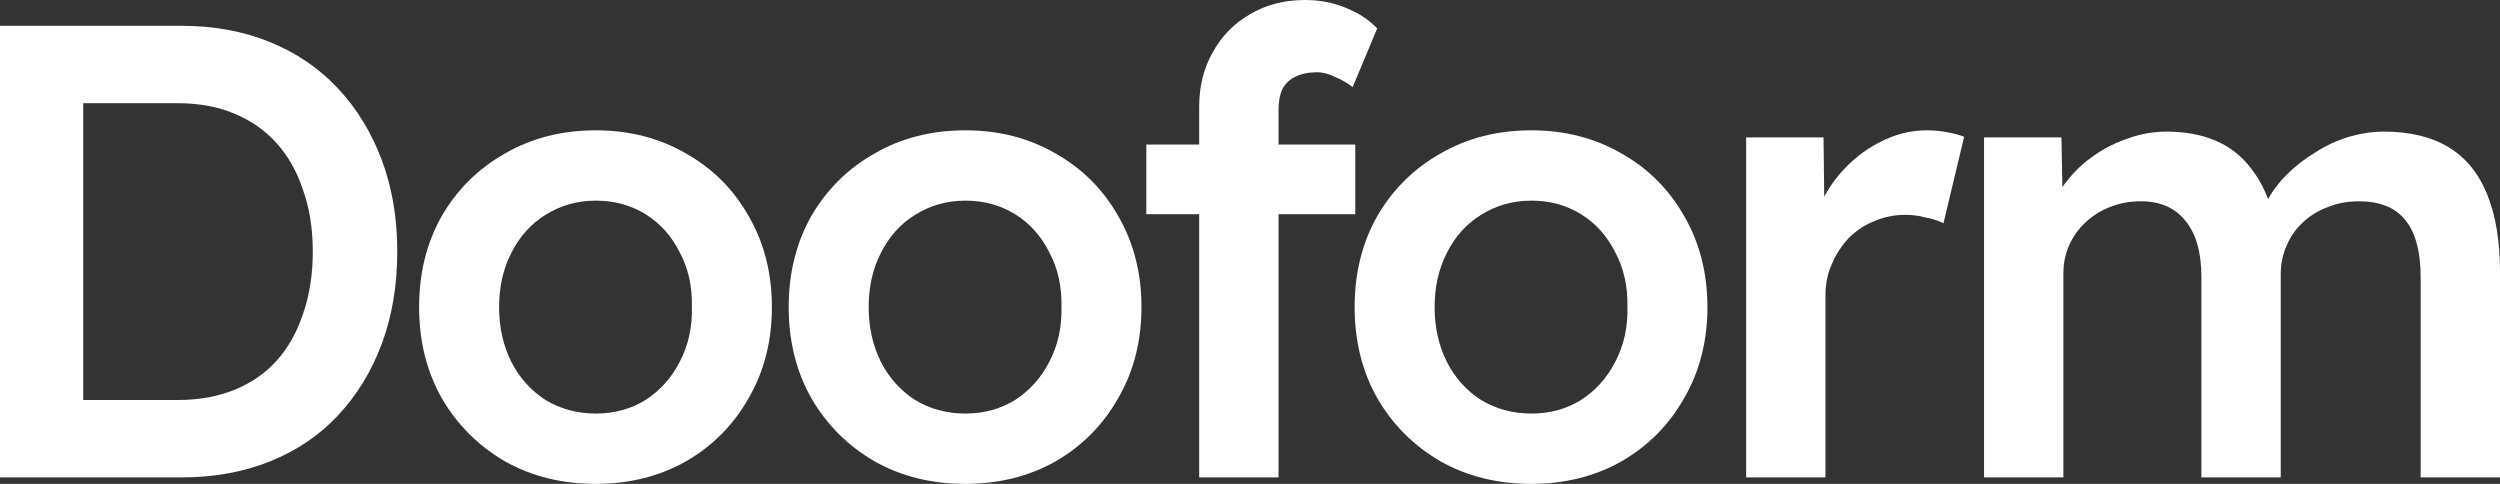 <svg width="124" height="24" viewBox="0 0 124 24" fill="none" xmlns="http://www.w3.org/2000/svg">
<rect x="0" y="0" width="124" height="24" fill="#333333" stroke="none"/>
<path d="M98.409 23.68V6.816H102.248L102.312 10.24L101.672 10.496C101.864 9.941 102.152 9.429 102.536 8.96C102.92 8.469 103.378 8.043 103.911 7.68C104.444 7.317 105.009 7.04 105.607 6.848C106.204 6.635 106.822 6.528 107.462 6.528C108.379 6.528 109.189 6.677 109.893 6.976C110.597 7.275 111.183 7.733 111.652 8.352C112.143 8.971 112.516 9.76 112.772 10.72L112.164 10.592L112.388 10.08C112.644 9.568 112.985 9.099 113.412 8.672C113.838 8.245 114.318 7.872 114.851 7.552C115.384 7.211 115.939 6.955 116.515 6.784C117.112 6.613 117.688 6.528 118.242 6.528C119.522 6.528 120.588 6.784 121.441 7.296C122.294 7.808 122.934 8.587 123.36 9.632C123.787 10.677 124 11.968 124 13.504V23.68H120.065V13.76C120.065 12.48 119.81 11.531 119.298 10.912C118.807 10.293 118.039 9.984 116.995 9.984C116.44 9.984 115.928 10.08 115.459 10.272C114.99 10.443 114.574 10.699 114.212 11.04C113.87 11.36 113.604 11.744 113.412 12.192C113.22 12.619 113.124 13.099 113.124 13.632V23.68H109.189V13.728C109.189 12.512 108.923 11.584 108.39 10.944C107.878 10.304 107.142 9.984 106.182 9.984C105.628 9.984 105.116 10.08 104.647 10.272C104.199 10.443 103.794 10.699 103.431 11.04C103.09 11.36 102.824 11.733 102.632 12.16C102.44 12.587 102.344 13.056 102.344 13.568V23.68H98.409Z" fill="white"/>
<path d="M86.609 23.68V6.816H90.447L90.511 12.192L89.999 10.976C90.234 10.123 90.639 9.355 91.215 8.672C91.791 7.989 92.452 7.456 93.198 7.072C93.966 6.667 94.755 6.464 95.566 6.464C95.928 6.464 96.269 6.496 96.589 6.56C96.93 6.624 97.208 6.699 97.421 6.784L96.397 11.072C96.141 10.944 95.843 10.848 95.501 10.784C95.182 10.699 94.851 10.656 94.51 10.656C93.955 10.656 93.433 10.763 92.942 10.976C92.473 11.168 92.057 11.445 91.695 11.808C91.354 12.171 91.076 12.597 90.863 13.088C90.65 13.557 90.543 14.08 90.543 14.656V23.68H86.609Z" fill="white"/>
<path d="M75.955 24C74.27 24 72.767 23.627 71.445 22.88C70.123 22.112 69.078 21.067 68.31 19.744C67.563 18.421 67.19 16.917 67.19 15.232C67.19 13.547 67.563 12.043 68.31 10.72C69.078 9.397 70.123 8.363 71.445 7.616C72.767 6.848 74.27 6.464 75.955 6.464C77.618 6.464 79.111 6.848 80.433 7.616C81.756 8.363 82.79 9.397 83.536 10.72C84.304 12.043 84.688 13.547 84.688 15.232C84.688 16.917 84.304 18.421 83.536 19.744C82.79 21.067 81.756 22.112 80.433 22.88C79.111 23.627 77.618 24 75.955 24ZM75.955 20.512C76.872 20.512 77.693 20.288 78.418 19.84C79.143 19.371 79.708 18.741 80.114 17.952C80.54 17.141 80.743 16.235 80.721 15.232C80.743 14.208 80.54 13.301 80.114 12.512C79.708 11.701 79.143 11.072 78.418 10.624C77.693 10.176 76.872 9.952 75.955 9.952C75.038 9.952 74.206 10.187 73.46 10.656C72.735 11.104 72.17 11.733 71.765 12.544C71.359 13.333 71.157 14.229 71.157 15.232C71.157 16.235 71.359 17.141 71.765 17.952C72.17 18.741 72.735 19.371 73.46 19.84C74.206 20.288 75.038 20.512 75.955 20.512Z" fill="white"/>
<path d="M59.48 23.68V5.28C59.48 4.277 59.704 3.381 60.152 2.592C60.6 1.781 61.218 1.152 62.007 0.704C62.796 0.235 63.703 0 64.726 0C65.451 0 66.123 0.128 66.742 0.384C67.381 0.64 67.904 0.981 68.309 1.408L67.094 4.32C66.816 4.107 66.518 3.936 66.198 3.808C65.899 3.659 65.611 3.584 65.334 3.584C64.908 3.584 64.545 3.659 64.246 3.808C63.969 3.936 63.756 4.139 63.607 4.416C63.479 4.693 63.415 5.035 63.415 5.44V23.68H61.432C61.069 23.68 60.717 23.68 60.376 23.68C60.056 23.68 59.758 23.68 59.48 23.68ZM56.857 10.624V7.168H67.222V10.624H56.857Z" fill="white"/>
<path d="M47.884 24C46.199 24 44.696 23.627 43.373 22.88C42.051 22.112 41.006 21.067 40.239 19.744C39.492 18.421 39.119 16.917 39.119 15.232C39.119 13.547 39.492 12.043 40.239 10.72C41.006 9.397 42.051 8.363 43.373 7.616C44.696 6.848 46.199 6.464 47.884 6.464C49.547 6.464 51.04 6.848 52.362 7.616C53.684 8.363 54.719 9.397 55.465 10.72C56.233 12.043 56.617 13.547 56.617 15.232C56.617 16.917 56.233 18.421 55.465 19.744C54.719 21.067 53.684 22.112 52.362 22.88C51.04 23.627 49.547 24 47.884 24ZM47.884 20.512C48.801 20.512 49.622 20.288 50.347 19.84C51.072 19.371 51.637 18.741 52.042 17.952C52.469 17.141 52.671 16.235 52.65 15.232C52.671 14.208 52.469 13.301 52.042 12.512C51.637 11.701 51.072 11.072 50.347 10.624C49.622 10.176 48.801 9.952 47.884 9.952C46.967 9.952 46.135 10.187 45.389 10.656C44.664 11.104 44.099 11.733 43.693 12.544C43.288 13.333 43.086 14.229 43.086 15.232C43.086 16.235 43.288 17.141 43.693 17.952C44.099 18.741 44.664 19.371 45.389 19.84C46.135 20.288 46.967 20.512 47.884 20.512Z" fill="white"/>
<path d="M29.553 24C27.868 24 26.365 23.627 25.043 22.88C23.72 22.112 22.675 21.067 21.908 19.744C21.161 18.421 20.788 16.917 20.788 15.232C20.788 13.547 21.161 12.043 21.908 10.72C22.675 9.397 23.72 8.363 25.043 7.616C26.365 6.848 27.868 6.464 29.553 6.464C31.216 6.464 32.709 6.848 34.031 7.616C35.353 8.363 36.388 9.397 37.134 10.72C37.902 12.043 38.286 13.547 38.286 15.232C38.286 16.917 37.902 18.421 37.134 19.744C36.388 21.067 35.353 22.112 34.031 22.88C32.709 23.627 31.216 24 29.553 24ZM29.553 20.512C30.47 20.512 31.291 20.288 32.016 19.84C32.741 19.371 33.306 18.741 33.712 17.952C34.138 17.141 34.341 16.235 34.319 15.232C34.341 14.208 34.138 13.301 33.712 12.512C33.306 11.701 32.741 11.072 32.016 10.624C31.291 10.176 30.47 9.952 29.553 9.952C28.636 9.952 27.804 10.187 27.058 10.656C26.333 11.104 25.768 11.733 25.363 12.544C24.957 13.333 24.755 14.229 24.755 15.232C24.755 16.235 24.957 17.141 25.363 17.952C25.768 18.741 26.333 19.371 27.058 19.84C27.804 20.288 28.636 20.512 29.553 20.512Z" fill="white"/>
<path d="M0 23.68V1.28H8.989C10.61 1.28 12.07 1.547 13.371 2.08C14.693 2.613 15.824 3.381 16.762 4.384C17.7 5.387 18.425 6.571 18.937 7.936C19.449 9.301 19.705 10.816 19.705 12.48C19.705 14.144 19.449 15.669 18.937 17.056C18.425 18.421 17.7 19.605 16.762 20.608C15.845 21.589 14.725 22.347 13.403 22.88C12.081 23.413 10.61 23.68 8.989 23.68H0ZM4.127 20.448L3.839 19.84H8.829C9.874 19.84 10.812 19.669 11.644 19.328C12.476 18.987 13.169 18.507 13.723 17.888C14.299 17.248 14.736 16.469 15.035 15.552C15.354 14.635 15.514 13.611 15.514 12.48C15.514 11.349 15.354 10.336 15.035 9.44C14.736 8.523 14.299 7.744 13.723 7.104C13.147 6.464 12.444 5.973 11.612 5.632C10.802 5.291 9.874 5.12 8.829 5.12H3.743L4.127 4.576V20.448Z" fill="white"/>
</svg>
